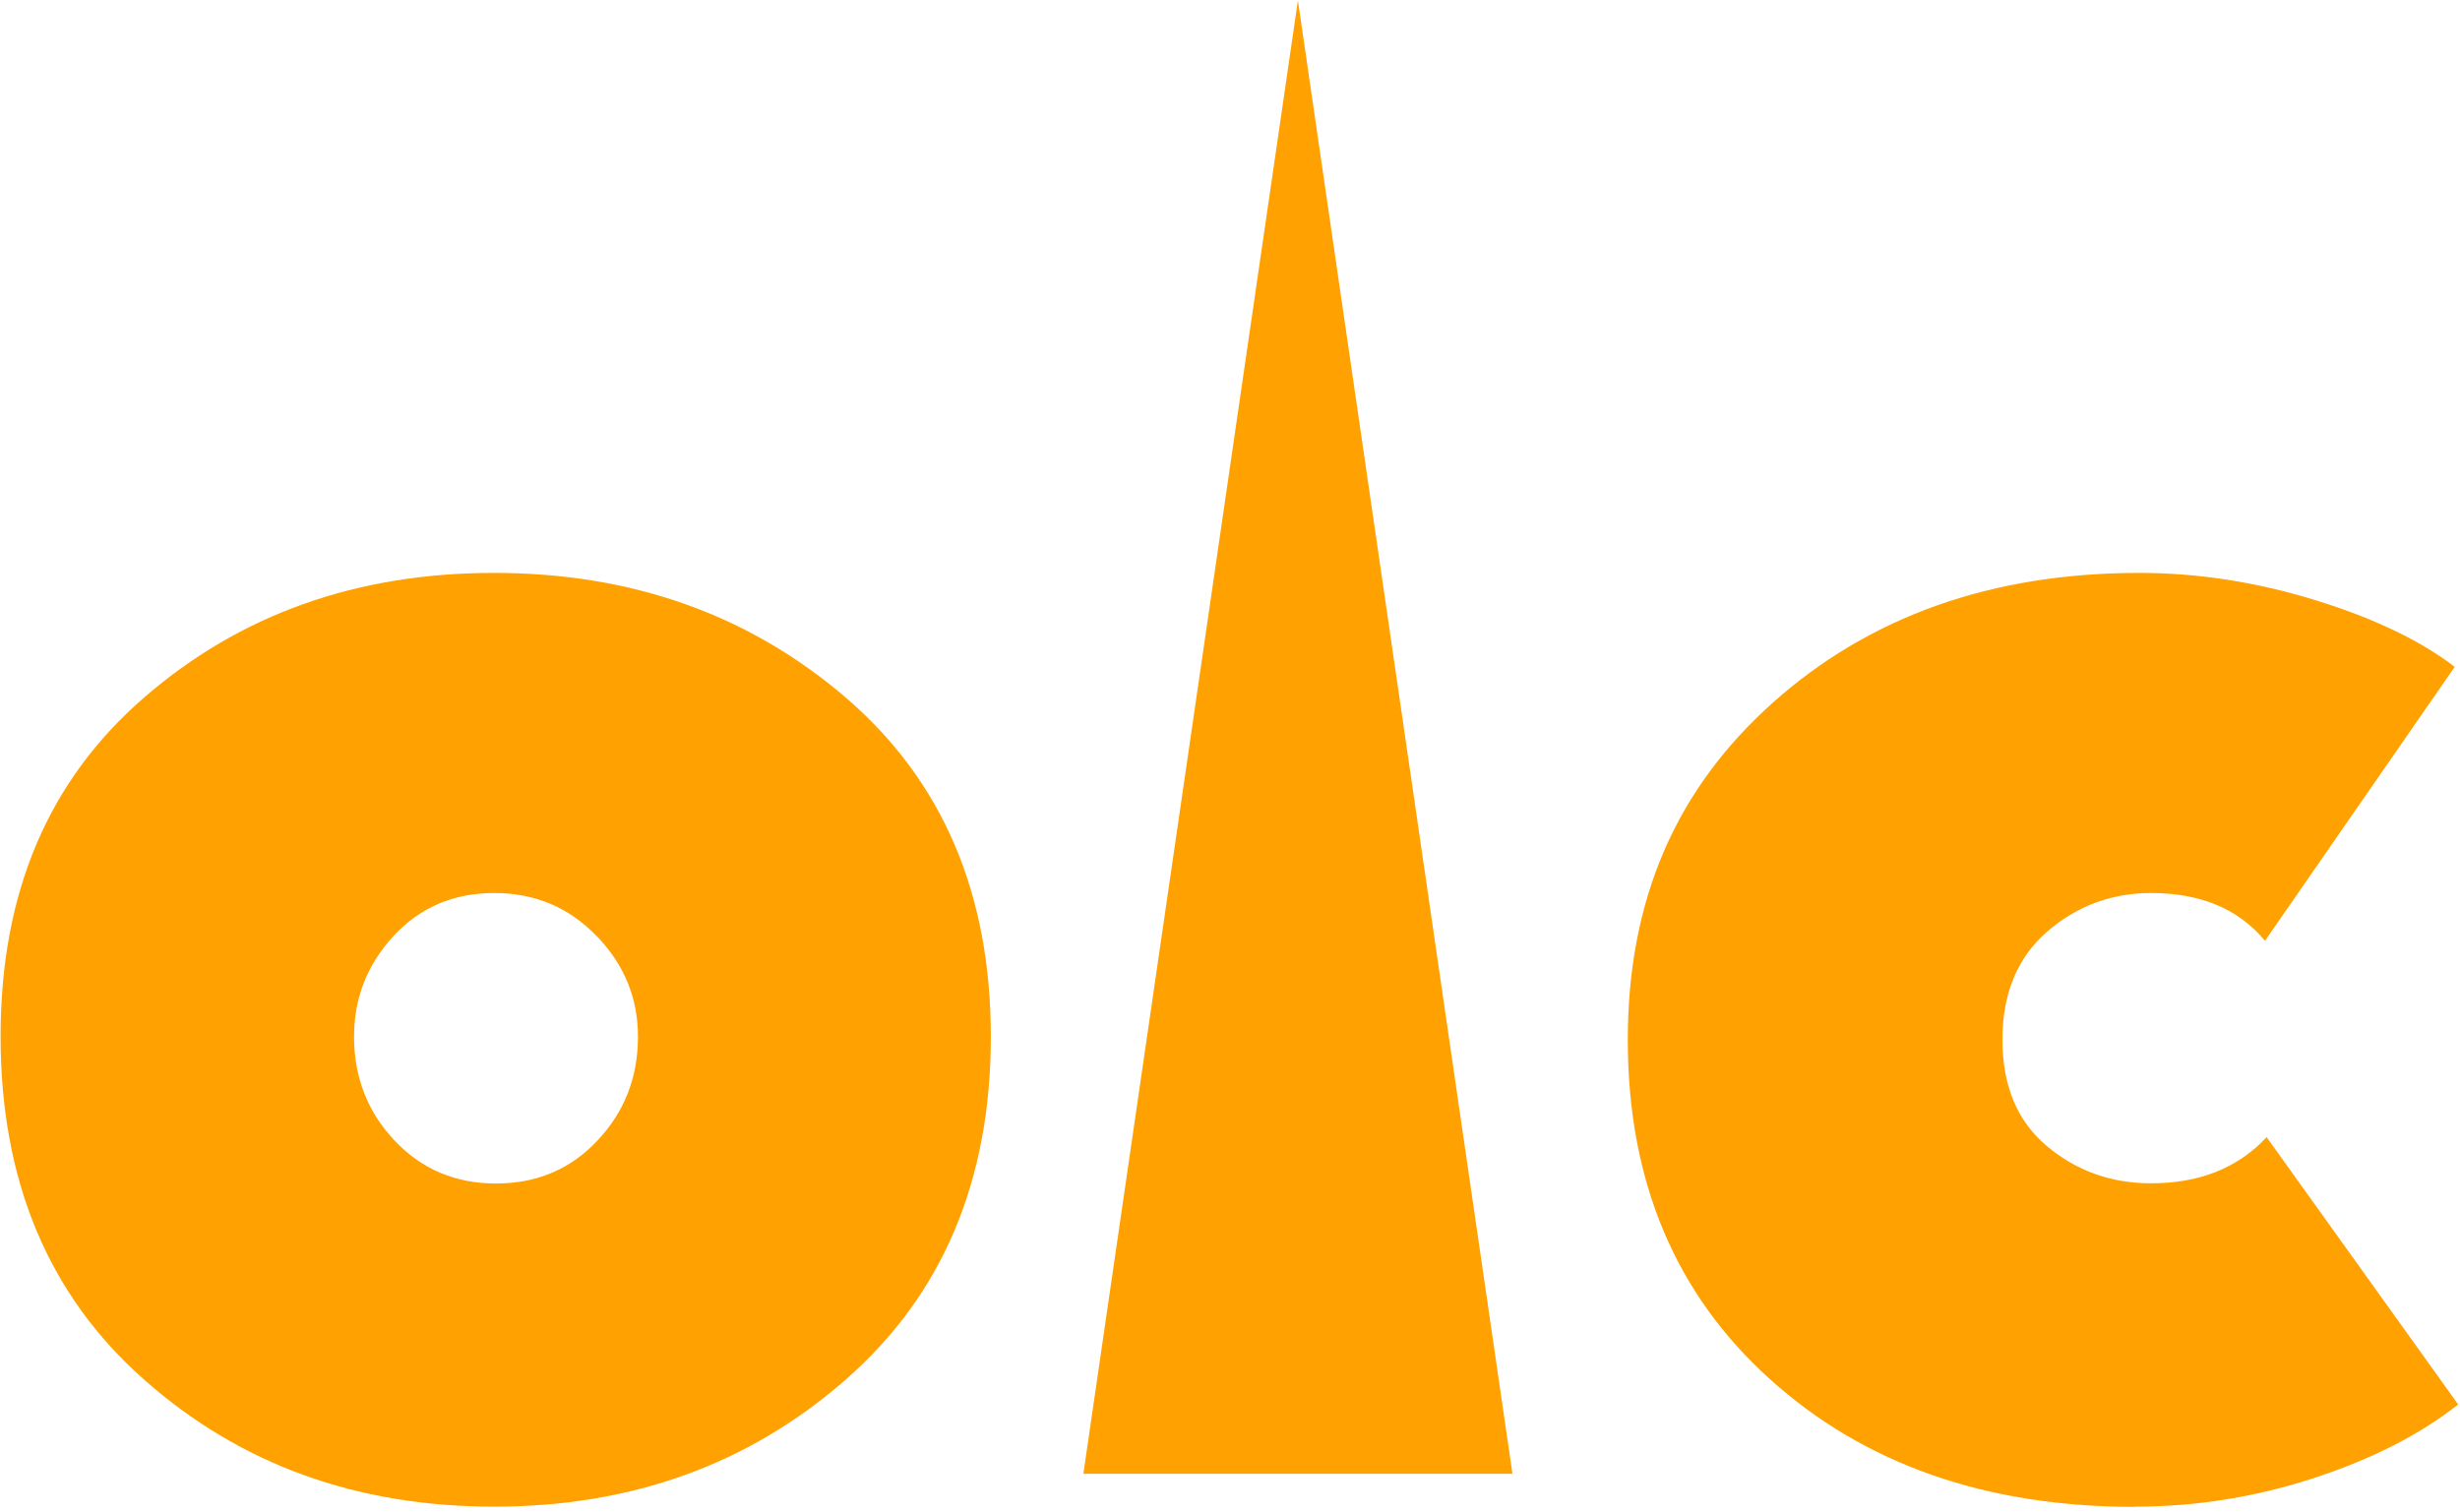 <?xml version="1.0" encoding="UTF-8"?> <svg xmlns="http://www.w3.org/2000/svg" width="122" height="75" viewBox="0 0 122 75" fill="none"><path d="M29.579 46.43C28.219 45.01 26.519 44.3 24.509 44.3C22.499 44.3 20.829 45.01 19.519 46.43C18.209 47.85 17.559 49.51 17.559 51.42C17.559 53.44 18.229 55.16 19.569 56.58C20.909 58 22.579 58.71 24.599 58.71C26.619 58.71 28.299 58 29.629 56.58C30.969 55.16 31.639 53.44 31.639 51.42C31.639 49.51 30.959 47.85 29.589 46.43M49.139 51.42C49.139 58.57 46.739 64.24 41.939 68.44C37.139 72.64 31.329 74.74 24.499 74.74C17.669 74.74 11.889 72.64 7.149 68.44C2.399 64.25 0.029 58.57 0.029 51.42C0.029 44.27 2.399 38.72 7.149 34.6C11.899 30.48 17.679 28.42 24.499 28.42C31.319 28.42 37.129 30.48 41.939 34.6C46.739 38.72 49.139 44.33 49.139 51.42Z" fill="#FFA101"></path><path d="M105.859 74.75C98.489 74.75 92.459 72.64 87.769 68.41C83.079 64.18 80.728 58.58 80.728 51.59C80.728 44.6 83.129 39.14 87.928 34.85C92.728 30.57 98.788 28.42 106.099 28.42C108.989 28.42 111.899 28.87 114.819 29.77C117.739 30.67 120.039 31.78 121.739 33.08L112.329 46.67C111.019 45.09 109.139 44.3 106.679 44.3C104.719 44.3 102.999 44.94 101.519 46.22C100.049 47.5 99.308 49.29 99.308 51.58C99.308 53.87 100.049 55.63 101.519 56.86C102.989 58.09 104.709 58.7 106.679 58.7C109.079 58.7 110.989 57.94 112.409 56.41L121.909 69.67C120.049 71.14 117.679 72.36 114.789 73.31C111.899 74.26 108.919 74.74 105.869 74.74" fill="#FFA101"></path><path d="M53.728 73.11L64.368 0.02L75.008 73.11H53.728Z" fill="#FFA101"></path></svg> 